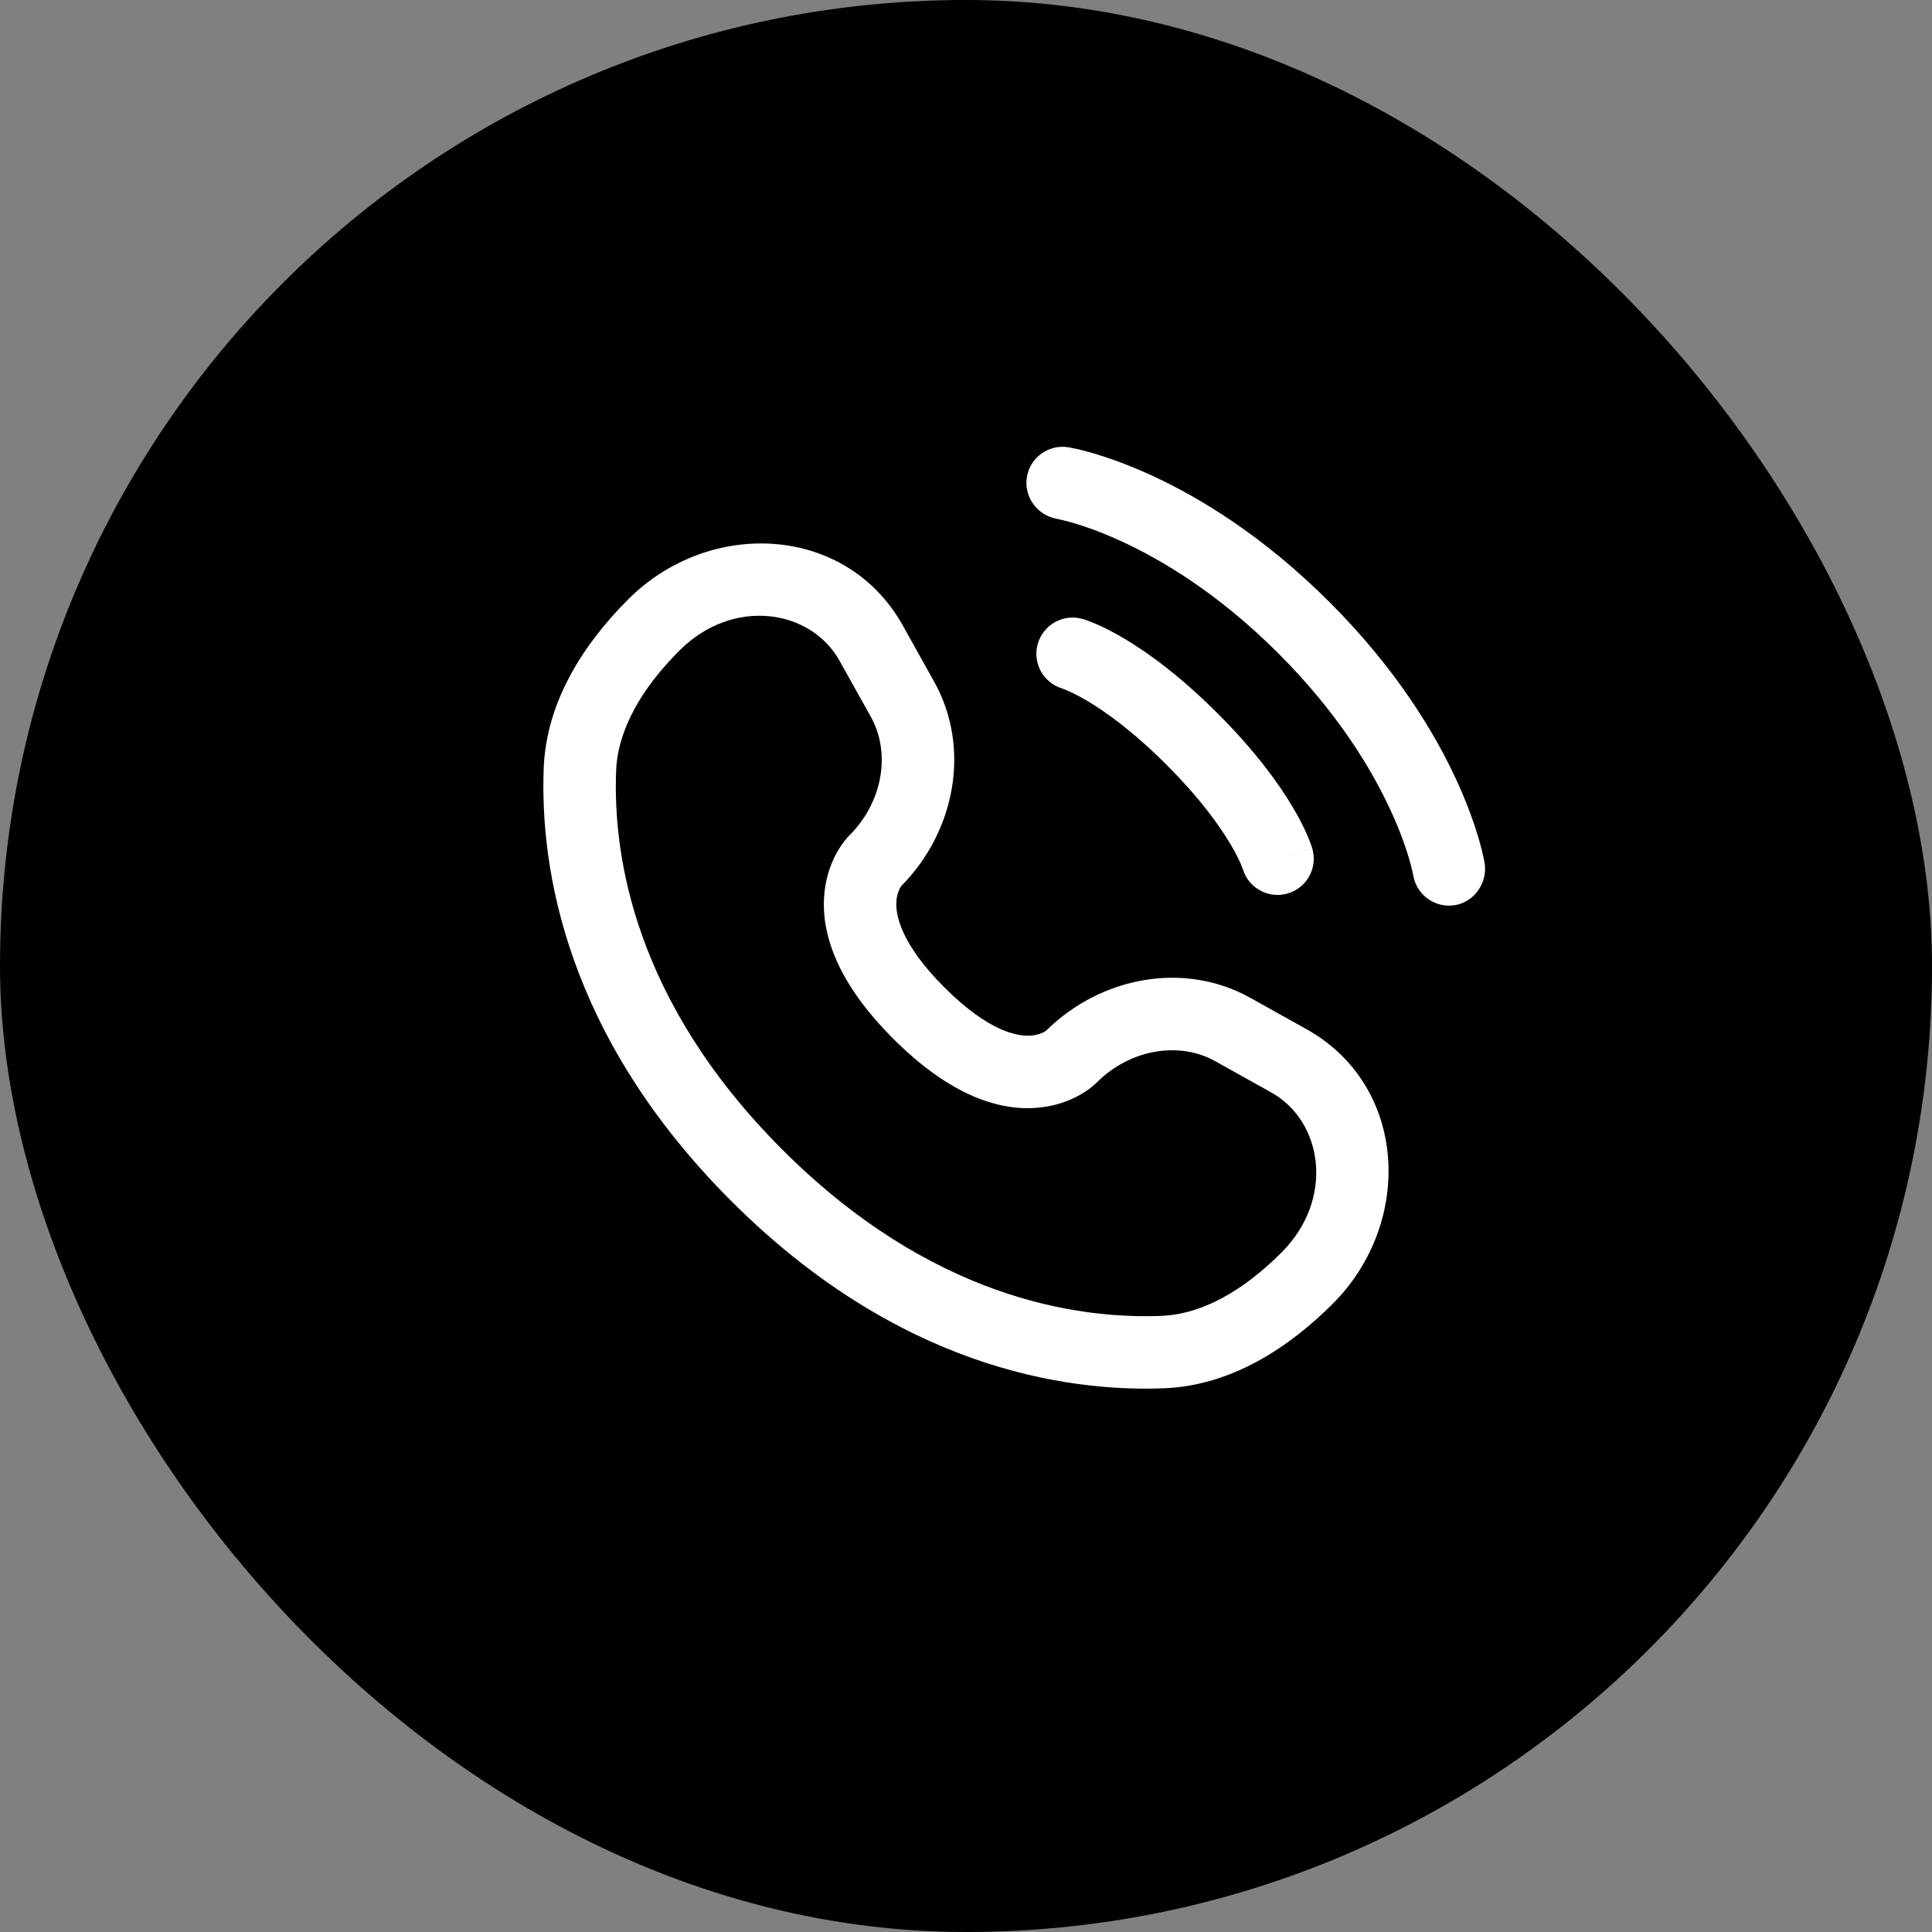 <svg width="40" height="40" viewBox="0 0 40 40" fill="none" xmlns="http://www.w3.org/2000/svg">
<rect x="0" y="0" width="40" height="40" fill="#808080" stroke="none"/>
<rect width="40" height="40" rx="20" fill="#0064DD" style="fill:#0064DD;fill:color(display-p3 0 0.392 0.867);fill-opacity:1;"/>
<path d="M21.26 9.88C21.326 9.471 21.712 9.194 22.121 9.26C22.147 9.265 22.228 9.28 22.271 9.29C22.356 9.309 22.475 9.338 22.623 9.381C22.92 9.468 23.335 9.61 23.832 9.838C24.829 10.295 26.154 11.094 27.53 12.47C28.906 13.846 29.705 15.171 30.162 16.168C30.39 16.665 30.532 17.08 30.619 17.377C30.662 17.525 30.691 17.644 30.71 17.73C30.72 17.772 30.727 17.806 30.732 17.832L30.737 17.863C30.804 18.272 30.529 18.674 30.12 18.741C29.712 18.806 29.328 18.53 29.26 18.123C29.258 18.113 29.252 18.083 29.246 18.056C29.234 18 29.212 17.912 29.179 17.796C29.111 17.564 28.994 17.218 28.798 16.793C28.409 15.943 27.707 14.768 26.47 13.53C25.232 12.293 24.058 11.592 23.207 11.202C22.782 11.007 22.436 10.889 22.204 10.822C22.088 10.788 21.942 10.754 21.886 10.742C21.479 10.674 21.194 10.288 21.26 9.88Z" fill="white" style="fill:white;fill-opacity:1;"/>
<path fill-rule="evenodd" clip-rule="evenodd" d="M21.486 13.33C21.6 12.931 22.015 12.701 22.413 12.815L22.207 13.536C22.413 12.815 22.413 12.815 22.413 12.815L22.415 12.815L22.416 12.816L22.419 12.816L22.427 12.819L22.447 12.825C22.462 12.83 22.481 12.836 22.503 12.844C22.548 12.86 22.608 12.883 22.68 12.914C22.826 12.976 23.025 13.073 23.27 13.217C23.759 13.507 24.427 13.988 25.212 14.773C25.997 15.558 26.478 16.226 26.768 16.716C26.913 16.96 27.009 17.16 27.072 17.305C27.103 17.378 27.125 17.437 27.141 17.482C27.149 17.505 27.156 17.523 27.16 17.539L27.167 17.558L27.169 17.566L27.17 17.57L27.17 17.571C27.17 17.571 27.171 17.572 26.45 17.779L27.171 17.572C27.285 17.971 27.054 18.386 26.656 18.5C26.261 18.612 25.849 18.387 25.732 17.995L25.728 17.984C25.722 17.969 25.711 17.939 25.693 17.896C25.656 17.81 25.589 17.669 25.477 17.48C25.254 17.103 24.852 16.534 24.152 15.834C23.452 15.134 22.882 14.731 22.506 14.508C22.317 14.397 22.176 14.33 22.089 14.293C22.046 14.274 22.017 14.263 22.002 14.258L21.991 14.254C21.599 14.136 21.373 13.725 21.486 13.33Z" fill="white" style="fill:white;fill-opacity:1;"/>
<path fill-rule="evenodd" clip-rule="evenodd" d="M13.008 12.407C14.688 10.727 17.523 10.855 18.692 12.951L19.341 14.114C20.105 15.483 19.78 17.21 18.662 18.342C18.647 18.362 18.568 18.477 18.558 18.678C18.545 18.934 18.636 19.527 19.555 20.445C20.473 21.363 21.066 21.455 21.322 21.442C21.523 21.433 21.638 21.354 21.659 21.339C22.791 20.22 24.518 19.895 25.886 20.659L27.049 21.308C29.145 22.477 29.273 25.313 27.593 26.993C26.694 27.891 25.5 28.69 24.095 28.743C22.014 28.822 18.559 28.285 15.137 24.863C11.716 21.441 11.178 17.986 11.257 15.905C11.31 14.501 12.109 13.306 13.008 12.407ZM17.383 13.682C16.784 12.608 15.174 12.362 14.068 13.468C13.293 14.243 12.789 15.099 12.756 15.962C12.69 17.697 13.119 20.723 16.198 23.802C19.277 26.881 22.303 27.31 24.038 27.244C24.901 27.212 25.757 26.707 26.532 25.932C27.638 24.826 27.392 23.216 26.318 22.617L25.155 21.968C24.432 21.565 23.416 21.703 22.703 22.416C22.633 22.486 22.186 22.902 21.395 22.941C20.585 22.98 19.604 22.616 18.494 21.506C17.384 20.396 17.02 19.415 17.06 18.605C17.099 17.813 17.515 17.367 17.584 17.298C18.298 16.584 18.435 15.568 18.032 14.845L17.383 13.682Z" fill="white" style="fill:white;fill-opacity:1;"/>
</svg>
